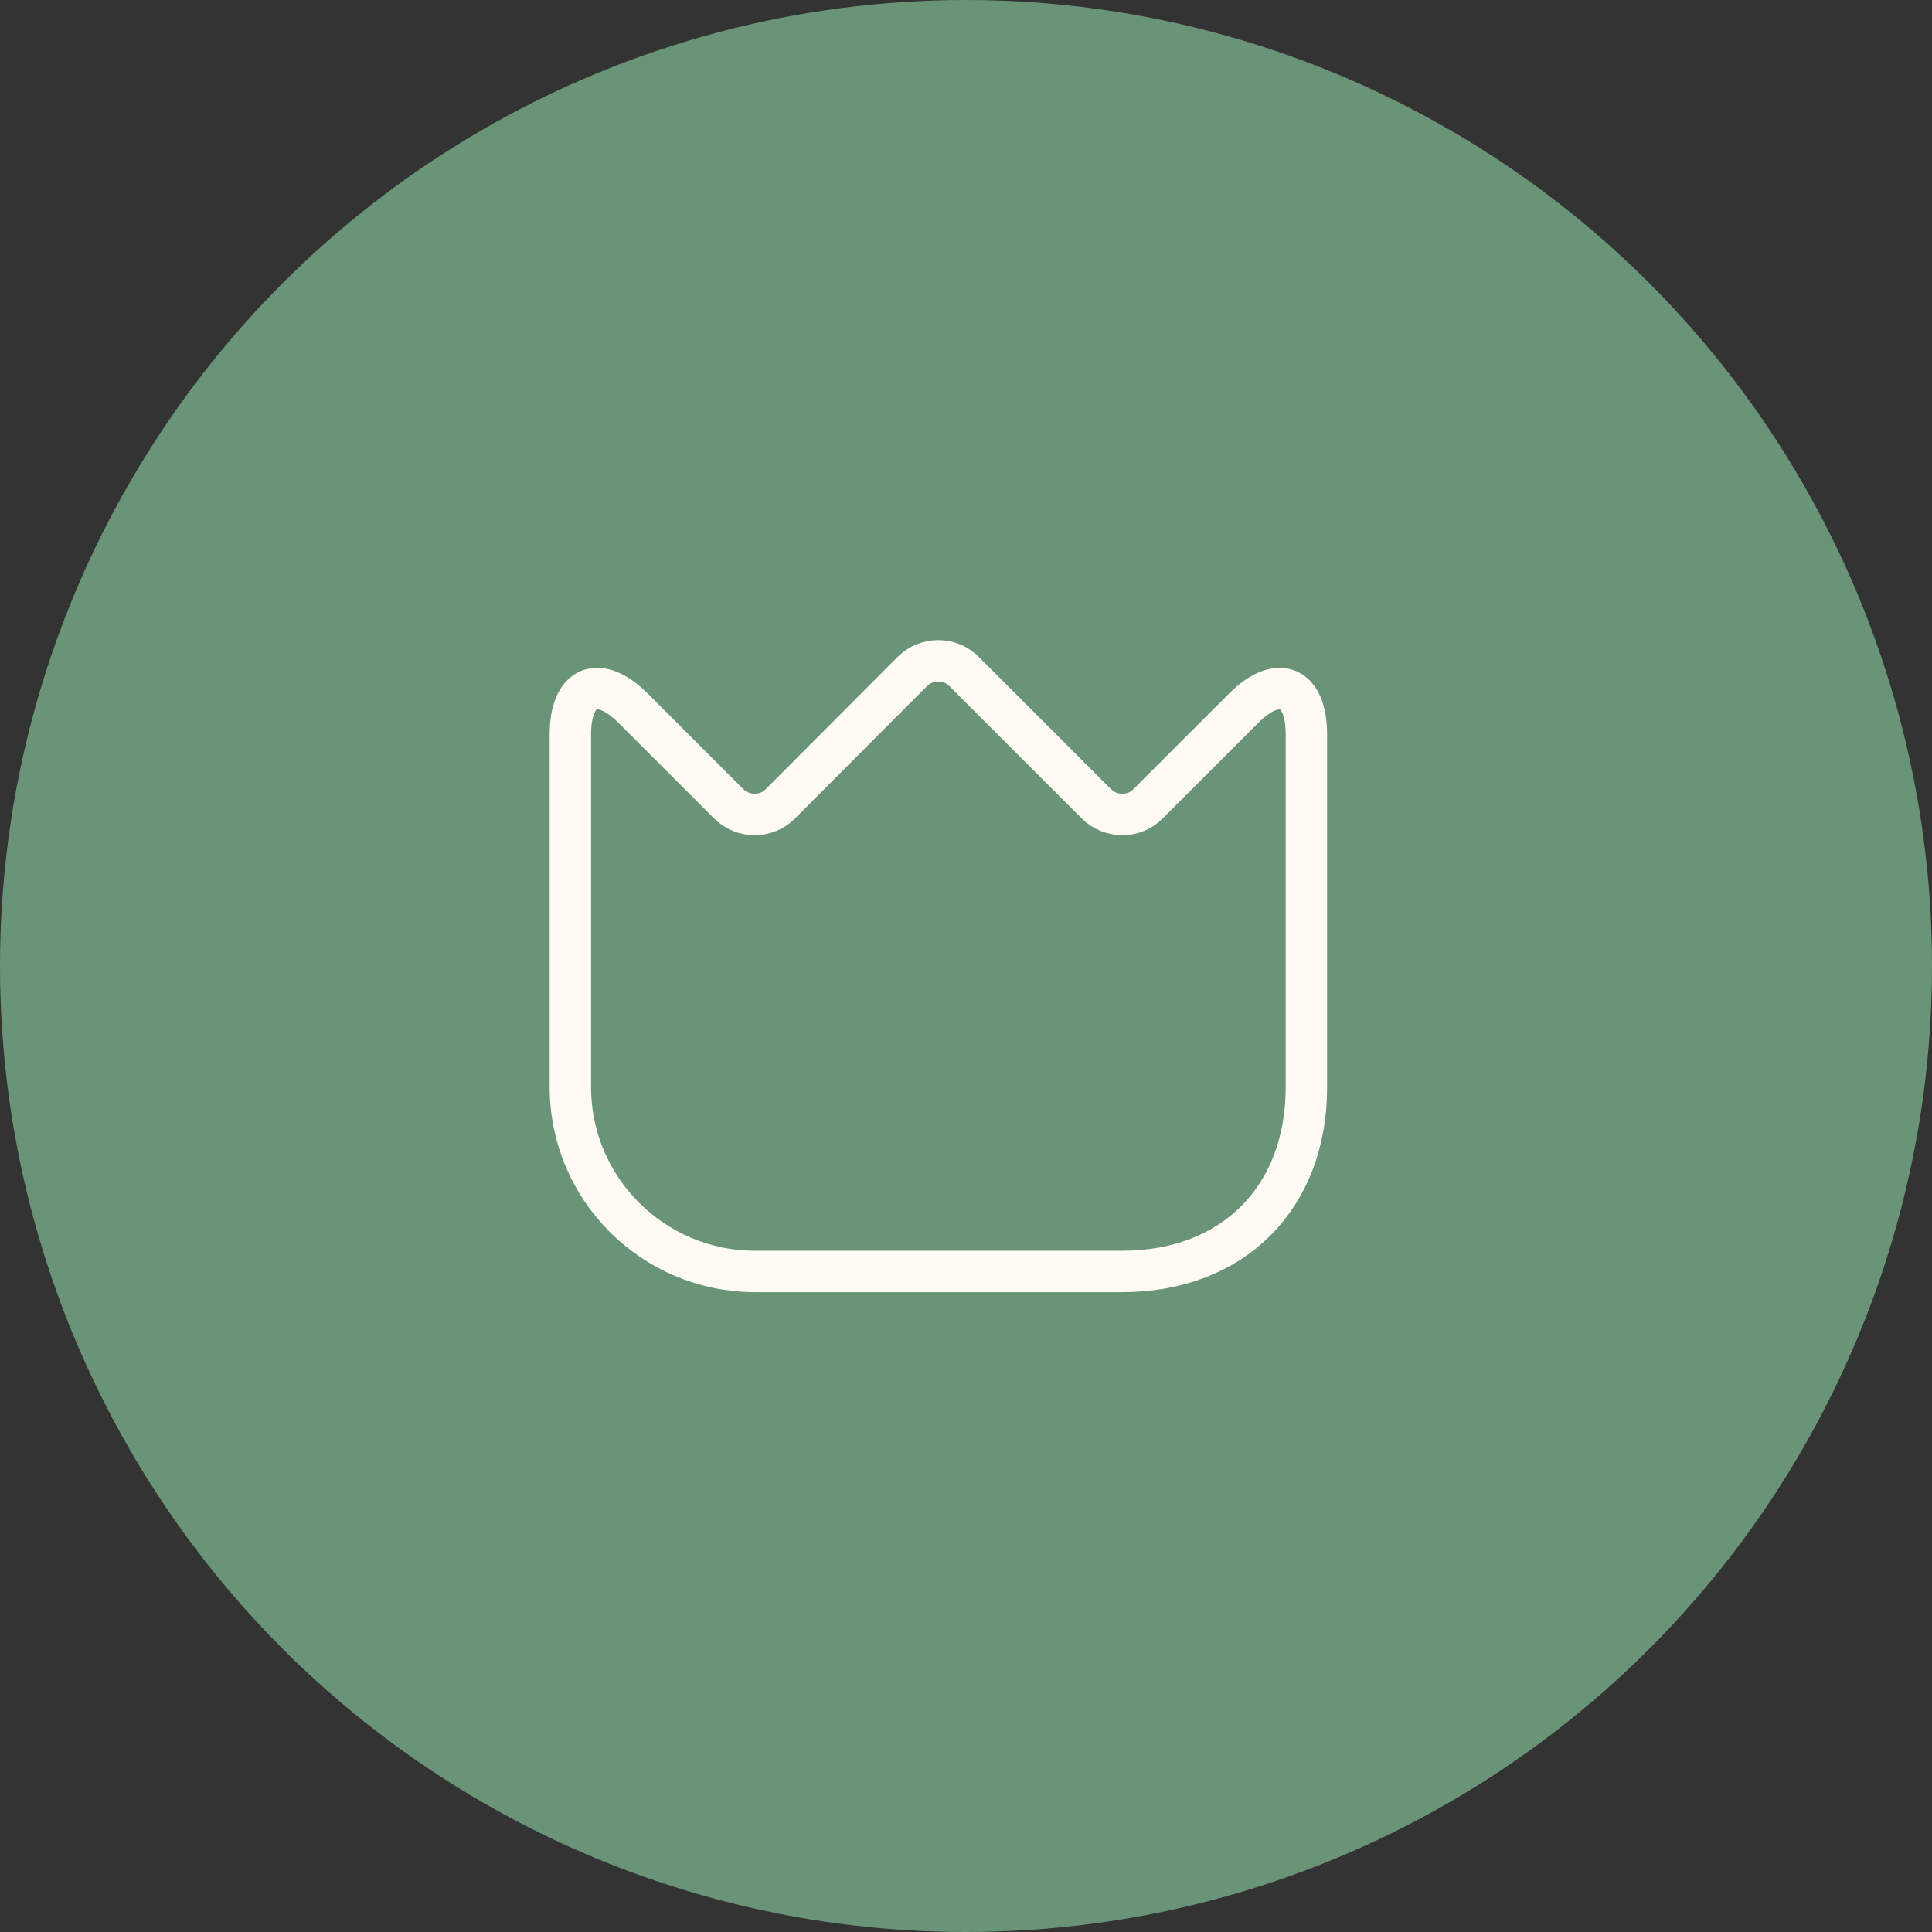 <?xml version="1.0" encoding="UTF-8"?> <svg xmlns="http://www.w3.org/2000/svg" width="70" height="70" viewBox="0 0 70 70" fill="none"><rect x="0" y="0" width="70" height="70" fill="#333333" stroke="none"/> <circle cx="35" cy="35" r="35" fill="#6A9477"></circle> <path d="M20.666 39.387V26.613C20.666 24.84 21.693 24.413 22.946 25.667L26.399 29.12C26.919 29.64 27.773 29.64 28.279 29.12L33.053 24.333C33.573 23.813 34.426 23.813 34.933 24.333L39.719 29.12C40.239 29.64 41.093 29.64 41.599 29.12L45.053 25.667C46.306 24.413 47.333 24.84 47.333 26.613V39.4C47.333 43.4 44.666 46.067 40.666 46.067H27.333C23.653 46.053 20.666 43.067 20.666 39.387Z" stroke="#FFFBF4" stroke-width="1.5" stroke-linecap="round" stroke-linejoin="round"></path> </svg> 